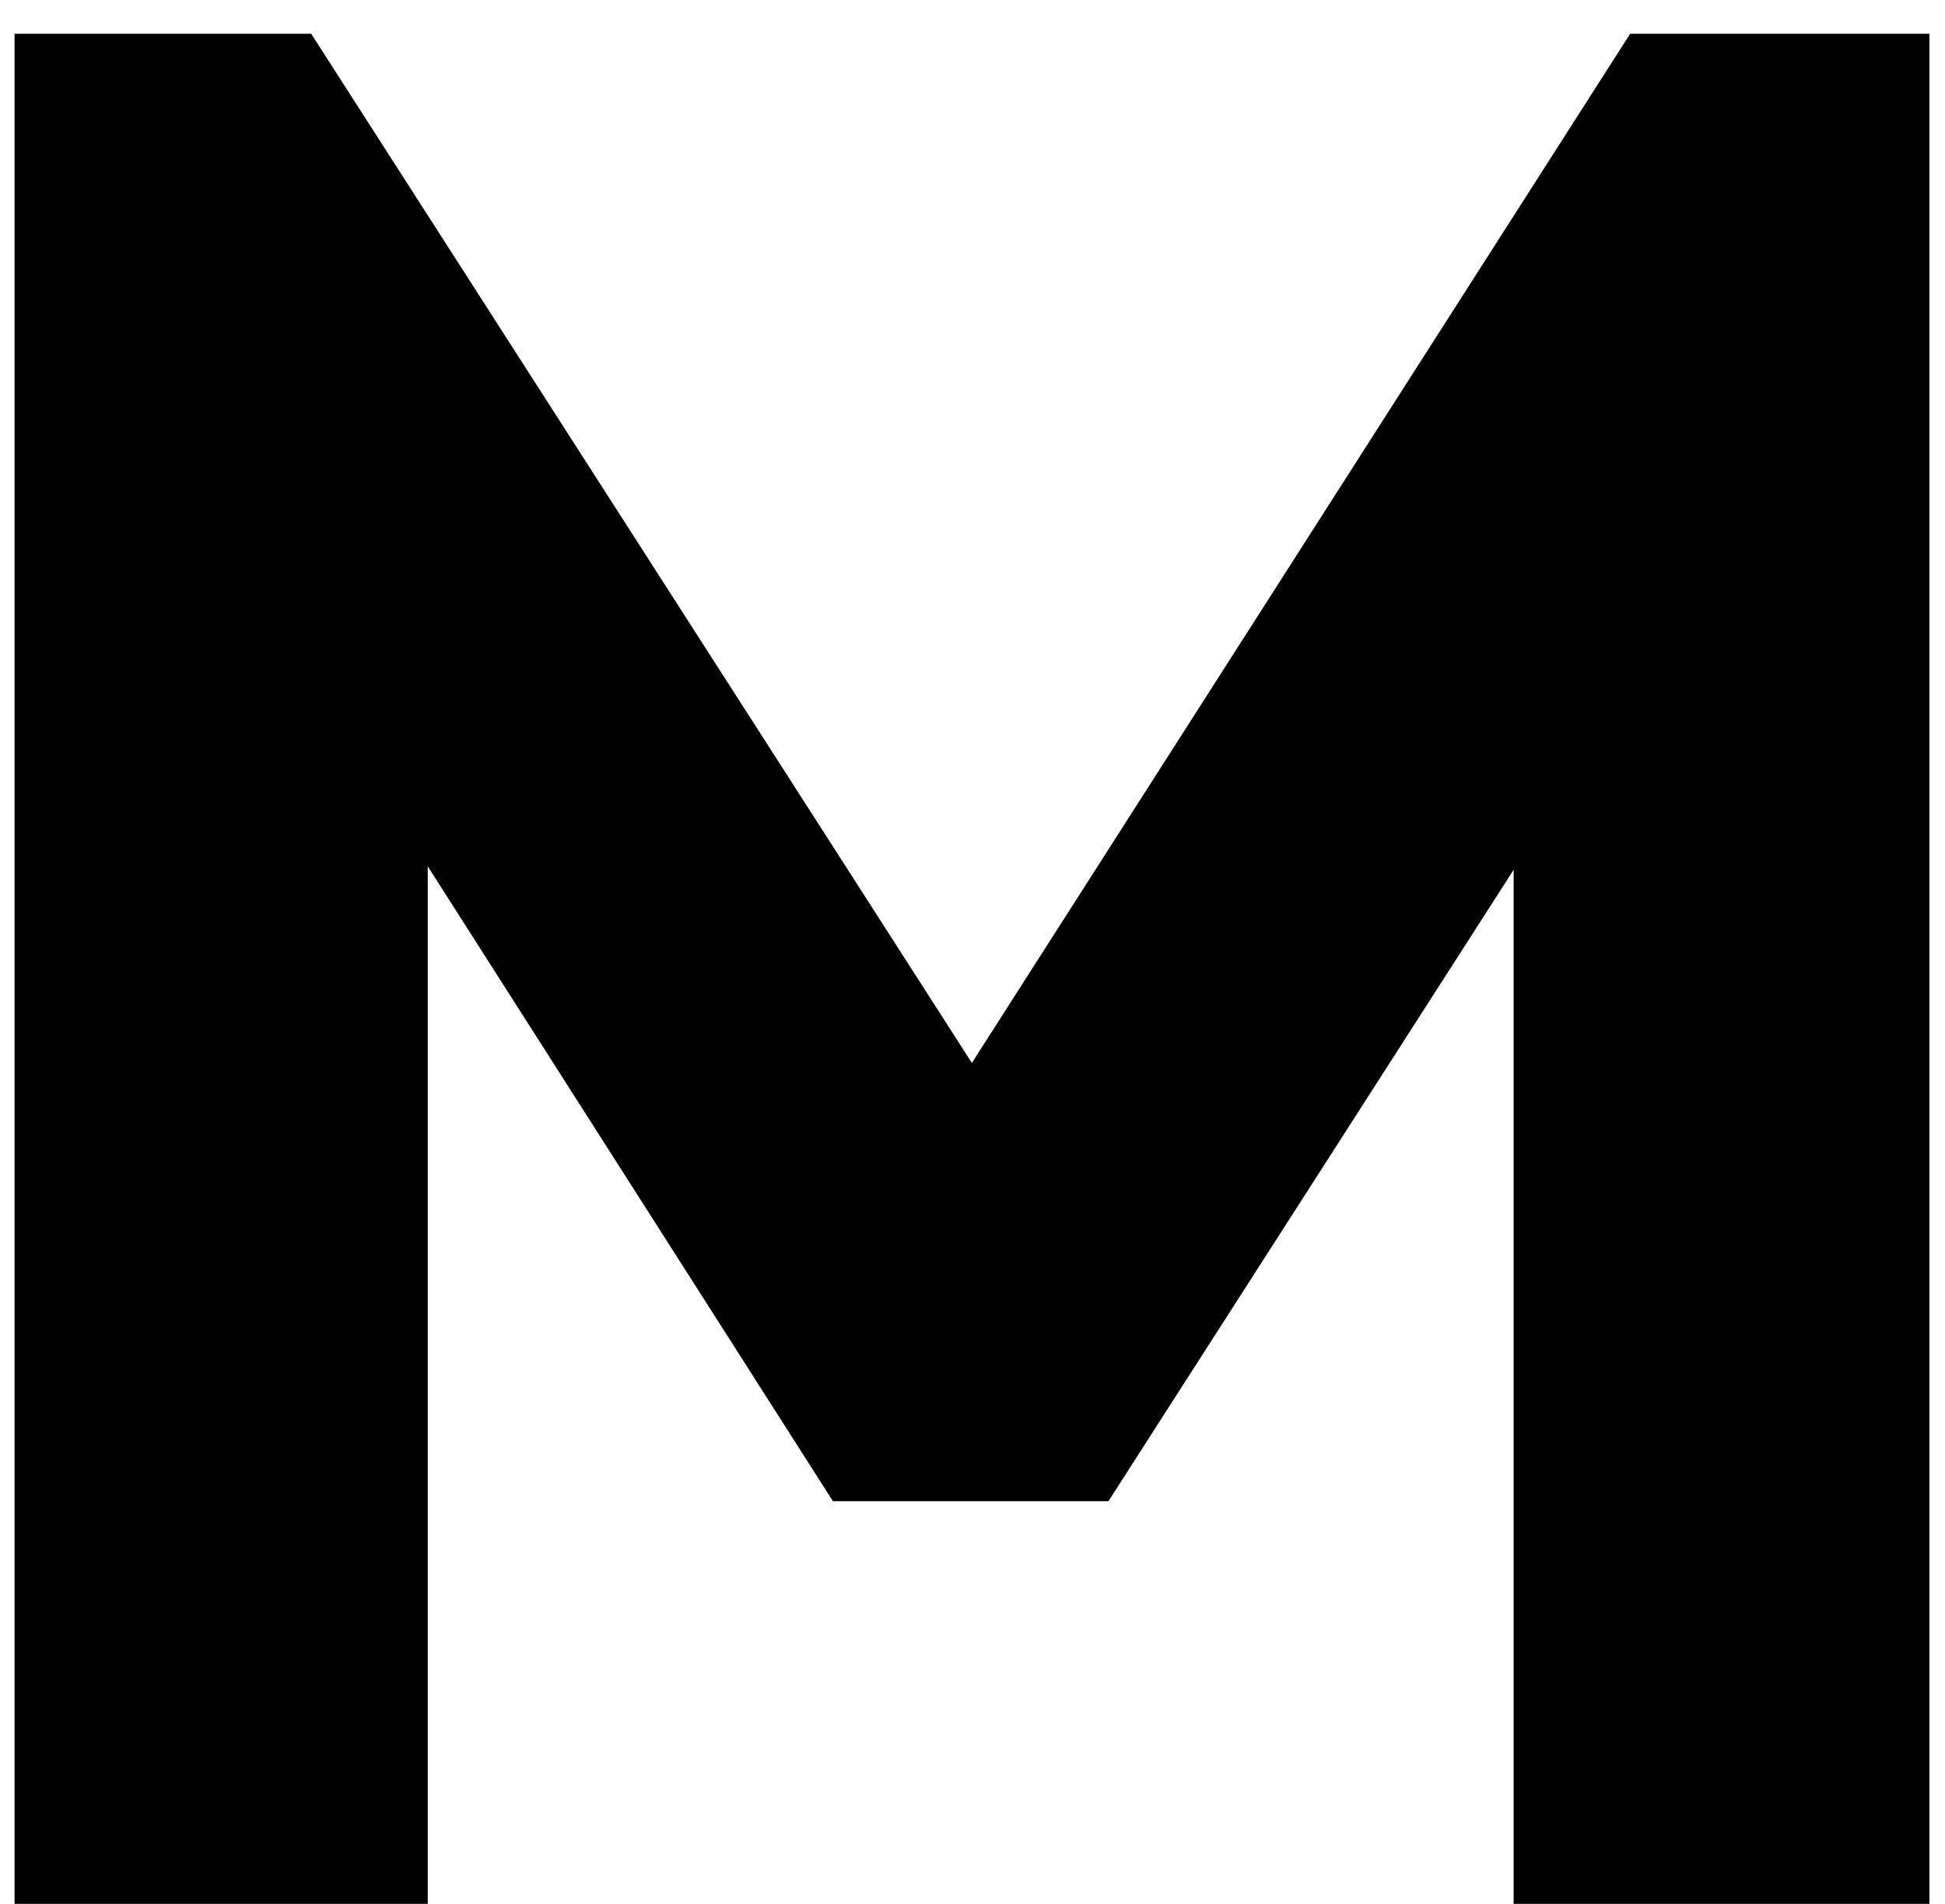 <svg width="47" height="46" viewBox="0 0 47 46" fill="none" xmlns="http://www.w3.org/2000/svg">
<path d="M0.352 46V0.816H7.52L25.312 28.528H21.664L39.392 0.816H46.624V46H36.576V17.776L38.368 18.224L26.784 36.272H20.128L8.608 18.224L10.336 17.776V46H0.352Z" fill="black"/>
</svg>
